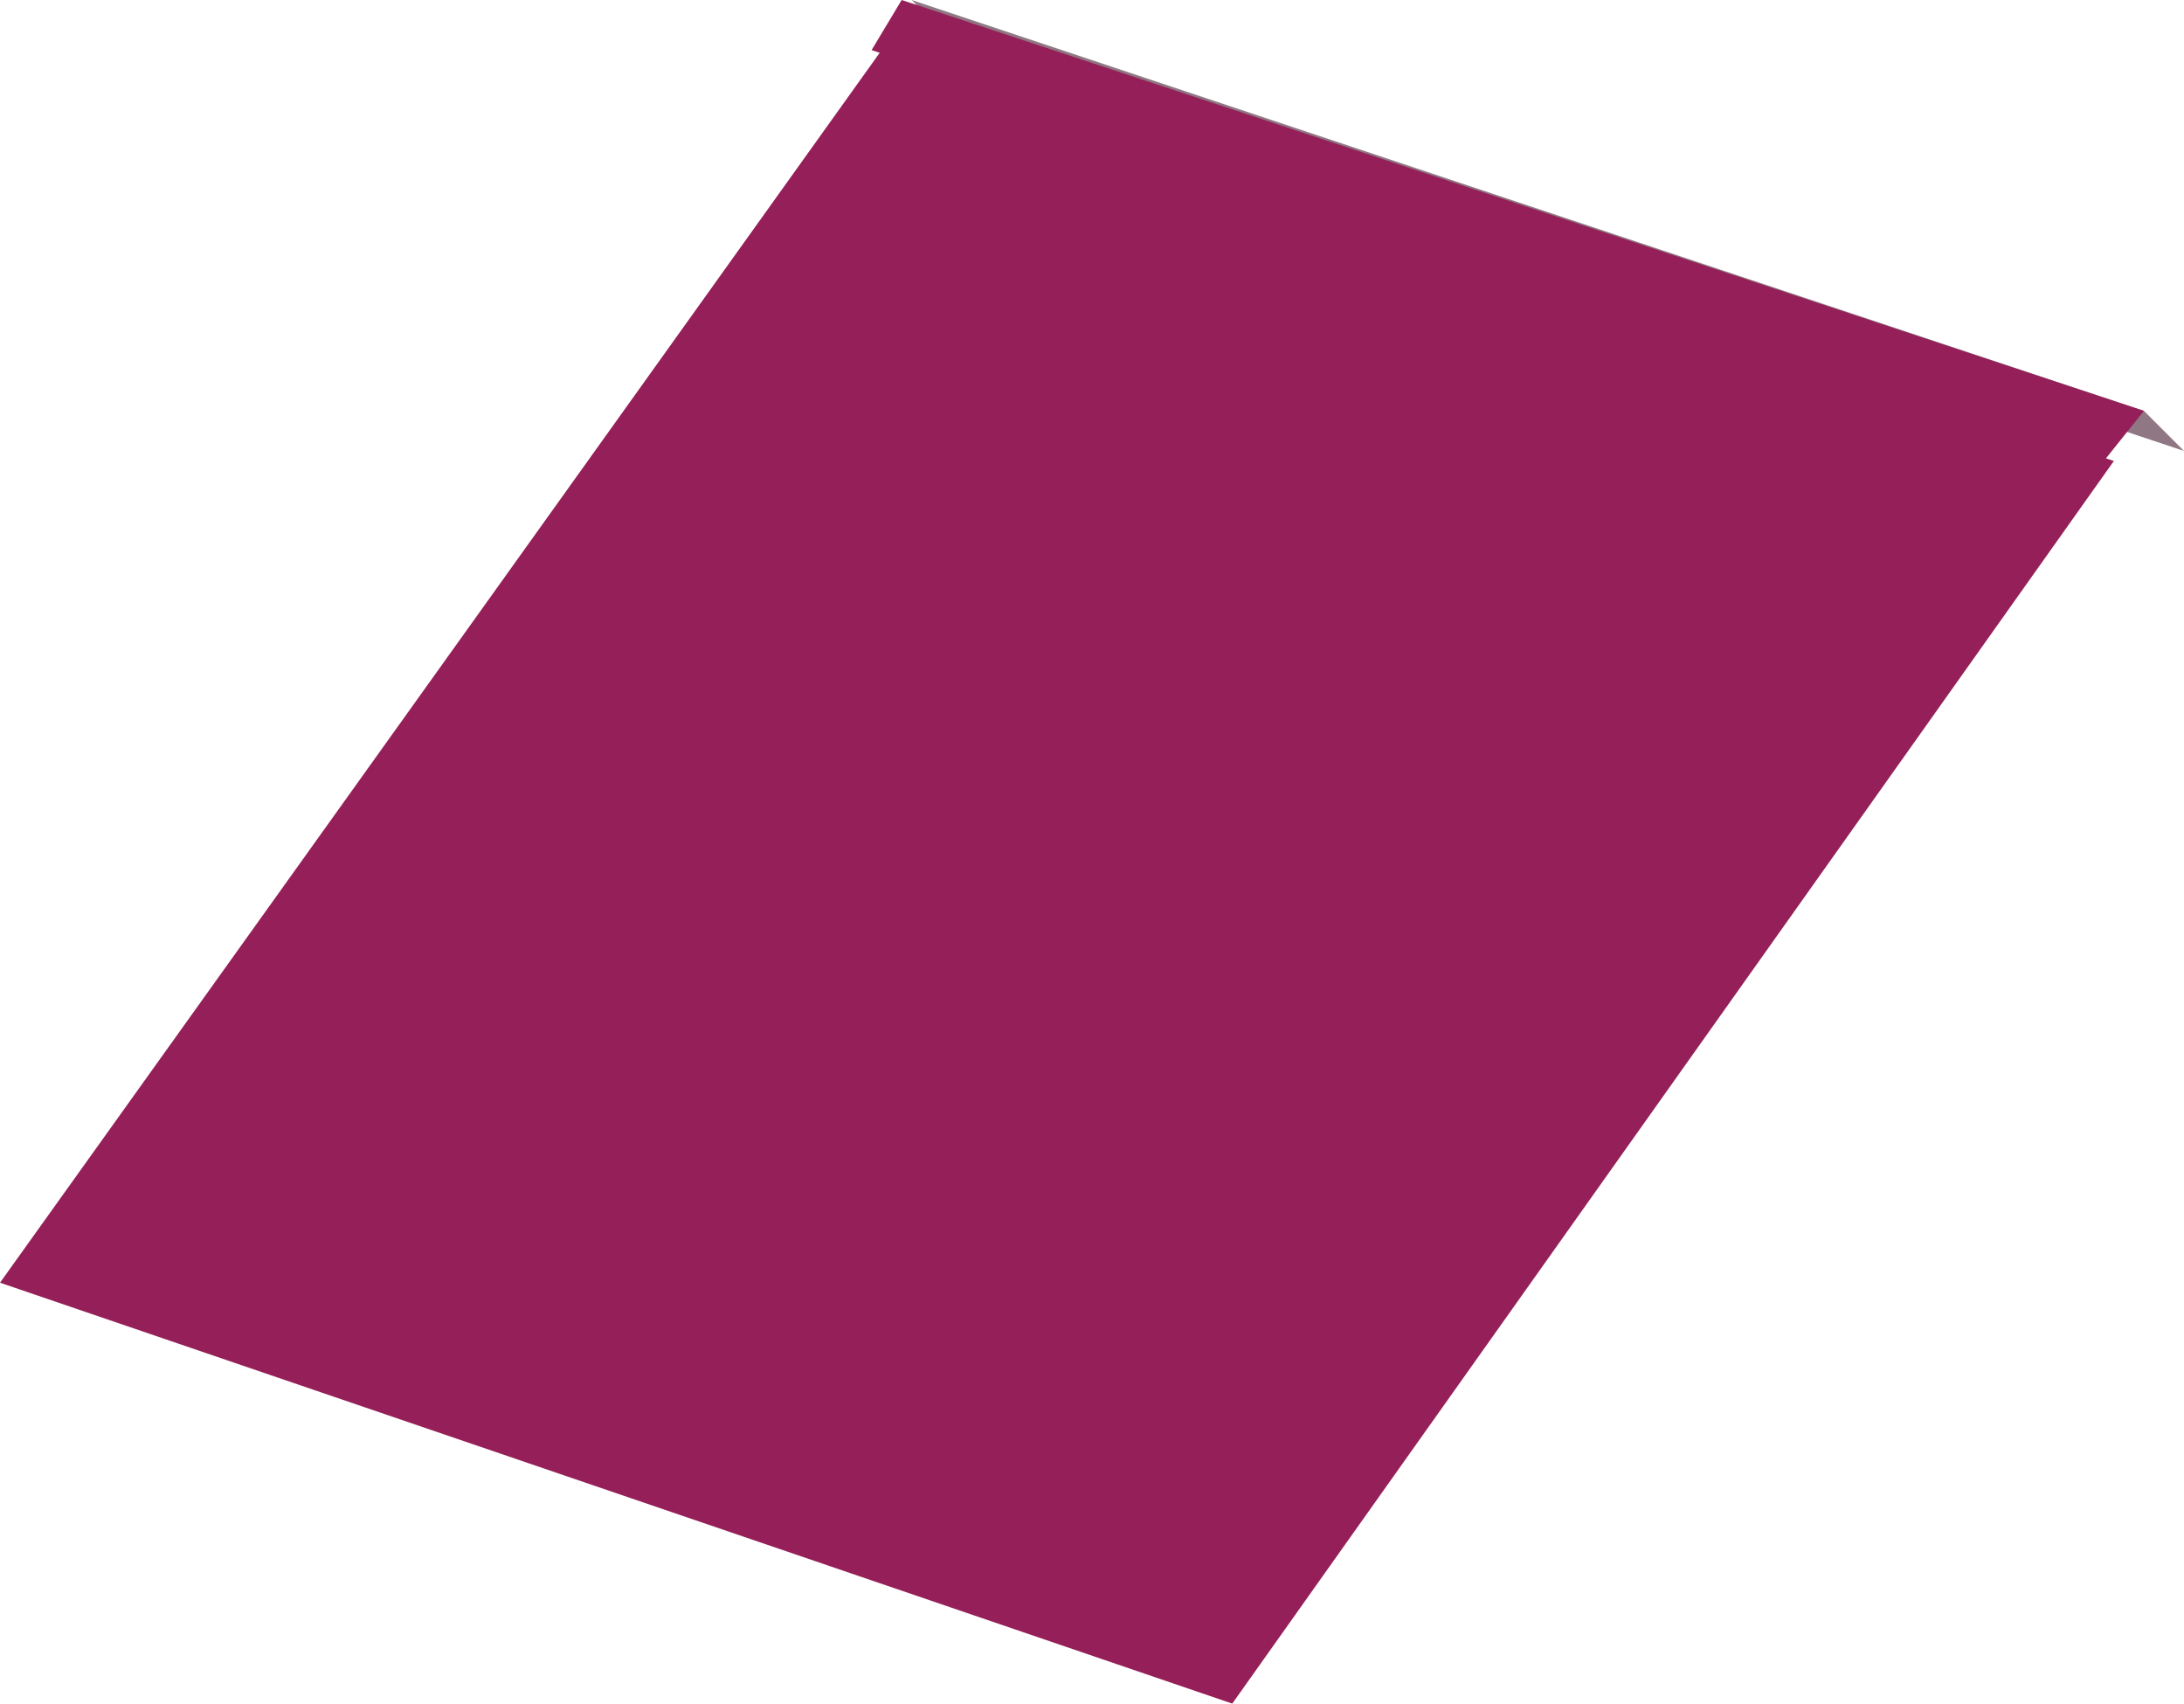 <?xml version="1.0" encoding="UTF-8" standalone="no"?>
<svg xmlns:xlink="http://www.w3.org/1999/xlink" height="8.5px" width="10.9px" xmlns="http://www.w3.org/2000/svg">
  <g transform="matrix(1.0, 0.0, 0.0, 1.0, 42.85, 153.25)">
    <path d="M-31.95 -151.0 L-38.1 -153.05 -38.3 -153.25 -32.15 -151.2 -31.95 -151.0" fill="#907784" fill-rule="evenodd" stroke="none"/>
    <path d="M-32.35 -150.95 L-38.5 -153.0 -38.35 -153.25 -32.15 -151.2 -32.35 -150.95" fill="#951f58" fill-rule="evenodd" stroke="none"/>
    <path d="M-36.7 -144.75 L-42.85 -146.85 -38.45 -153.0 -32.3 -150.95 -36.7 -144.75" fill="#951f58" fill-rule="evenodd" stroke="none"/>
  </g>
</svg>
